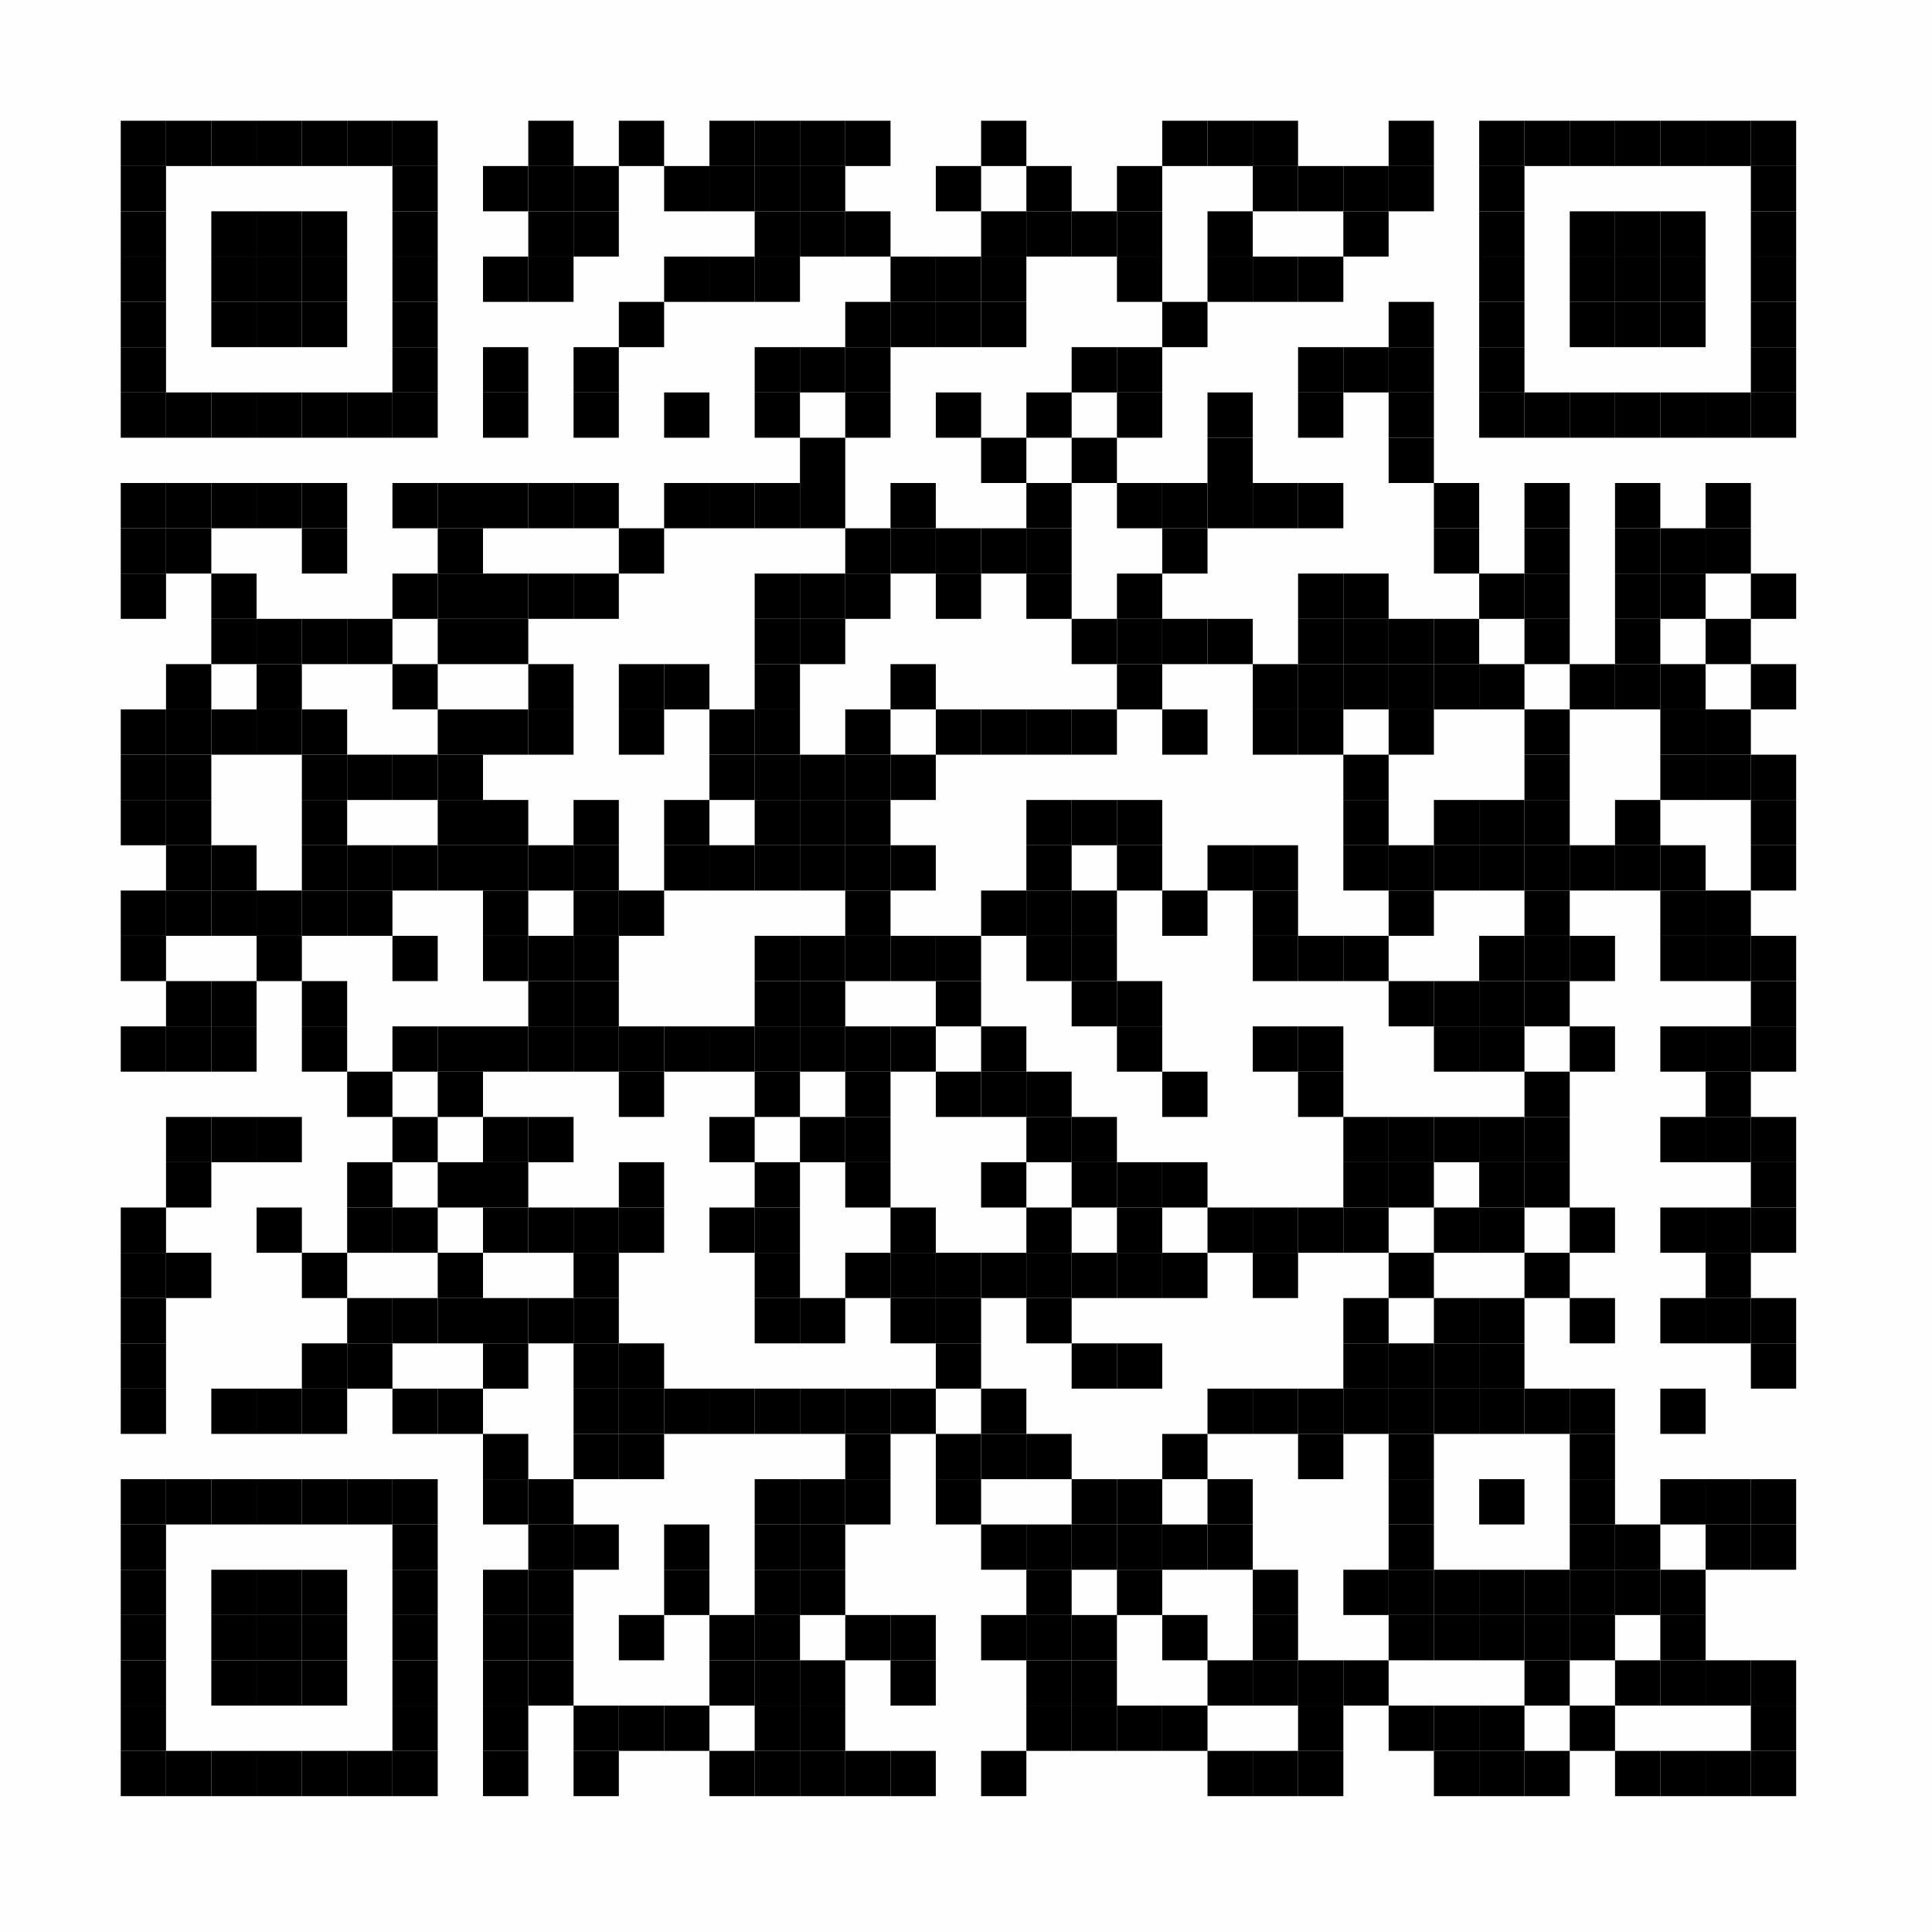 <?xml version="1.0" encoding="UTF-8"?>
<svg xmlns="http://www.w3.org/2000/svg" xmlns:xlink="http://www.w3.org/1999/xlink" version="1.1" width="128px" height="128px" viewBox="0 0 128 128"><defs><rect id="r0" width="3" height="3" fill="#000000"/></defs><rect x="0" y="0" width="128" height="128" fill="#fefefe"/><use x="8" y="8" xlink:href="#r0"/><use x="11" y="8" xlink:href="#r0"/><use x="14" y="8" xlink:href="#r0"/><use x="17" y="8" xlink:href="#r0"/><use x="20" y="8" xlink:href="#r0"/><use x="23" y="8" xlink:href="#r0"/><use x="26" y="8" xlink:href="#r0"/><use x="35" y="8" xlink:href="#r0"/><use x="41" y="8" xlink:href="#r0"/><use x="47" y="8" xlink:href="#r0"/><use x="50" y="8" xlink:href="#r0"/><use x="53" y="8" xlink:href="#r0"/><use x="56" y="8" xlink:href="#r0"/><use x="65" y="8" xlink:href="#r0"/><use x="77" y="8" xlink:href="#r0"/><use x="80" y="8" xlink:href="#r0"/><use x="83" y="8" xlink:href="#r0"/><use x="92" y="8" xlink:href="#r0"/><use x="98" y="8" xlink:href="#r0"/><use x="101" y="8" xlink:href="#r0"/><use x="104" y="8" xlink:href="#r0"/><use x="107" y="8" xlink:href="#r0"/><use x="110" y="8" xlink:href="#r0"/><use x="113" y="8" xlink:href="#r0"/><use x="116" y="8" xlink:href="#r0"/><use x="8" y="11" xlink:href="#r0"/><use x="26" y="11" xlink:href="#r0"/><use x="32" y="11" xlink:href="#r0"/><use x="35" y="11" xlink:href="#r0"/><use x="38" y="11" xlink:href="#r0"/><use x="44" y="11" xlink:href="#r0"/><use x="47" y="11" xlink:href="#r0"/><use x="50" y="11" xlink:href="#r0"/><use x="53" y="11" xlink:href="#r0"/><use x="62" y="11" xlink:href="#r0"/><use x="68" y="11" xlink:href="#r0"/><use x="74" y="11" xlink:href="#r0"/><use x="83" y="11" xlink:href="#r0"/><use x="86" y="11" xlink:href="#r0"/><use x="89" y="11" xlink:href="#r0"/><use x="92" y="11" xlink:href="#r0"/><use x="98" y="11" xlink:href="#r0"/><use x="116" y="11" xlink:href="#r0"/><use x="8" y="14" xlink:href="#r0"/><use x="14" y="14" xlink:href="#r0"/><use x="17" y="14" xlink:href="#r0"/><use x="20" y="14" xlink:href="#r0"/><use x="26" y="14" xlink:href="#r0"/><use x="35" y="14" xlink:href="#r0"/><use x="38" y="14" xlink:href="#r0"/><use x="50" y="14" xlink:href="#r0"/><use x="53" y="14" xlink:href="#r0"/><use x="56" y="14" xlink:href="#r0"/><use x="65" y="14" xlink:href="#r0"/><use x="68" y="14" xlink:href="#r0"/><use x="71" y="14" xlink:href="#r0"/><use x="74" y="14" xlink:href="#r0"/><use x="80" y="14" xlink:href="#r0"/><use x="89" y="14" xlink:href="#r0"/><use x="98" y="14" xlink:href="#r0"/><use x="104" y="14" xlink:href="#r0"/><use x="107" y="14" xlink:href="#r0"/><use x="110" y="14" xlink:href="#r0"/><use x="116" y="14" xlink:href="#r0"/><use x="8" y="17" xlink:href="#r0"/><use x="14" y="17" xlink:href="#r0"/><use x="17" y="17" xlink:href="#r0"/><use x="20" y="17" xlink:href="#r0"/><use x="26" y="17" xlink:href="#r0"/><use x="32" y="17" xlink:href="#r0"/><use x="35" y="17" xlink:href="#r0"/><use x="44" y="17" xlink:href="#r0"/><use x="47" y="17" xlink:href="#r0"/><use x="50" y="17" xlink:href="#r0"/><use x="59" y="17" xlink:href="#r0"/><use x="62" y="17" xlink:href="#r0"/><use x="65" y="17" xlink:href="#r0"/><use x="74" y="17" xlink:href="#r0"/><use x="80" y="17" xlink:href="#r0"/><use x="83" y="17" xlink:href="#r0"/><use x="86" y="17" xlink:href="#r0"/><use x="98" y="17" xlink:href="#r0"/><use x="104" y="17" xlink:href="#r0"/><use x="107" y="17" xlink:href="#r0"/><use x="110" y="17" xlink:href="#r0"/><use x="116" y="17" xlink:href="#r0"/><use x="8" y="20" xlink:href="#r0"/><use x="14" y="20" xlink:href="#r0"/><use x="17" y="20" xlink:href="#r0"/><use x="20" y="20" xlink:href="#r0"/><use x="26" y="20" xlink:href="#r0"/><use x="41" y="20" xlink:href="#r0"/><use x="56" y="20" xlink:href="#r0"/><use x="59" y="20" xlink:href="#r0"/><use x="62" y="20" xlink:href="#r0"/><use x="65" y="20" xlink:href="#r0"/><use x="77" y="20" xlink:href="#r0"/><use x="92" y="20" xlink:href="#r0"/><use x="98" y="20" xlink:href="#r0"/><use x="104" y="20" xlink:href="#r0"/><use x="107" y="20" xlink:href="#r0"/><use x="110" y="20" xlink:href="#r0"/><use x="116" y="20" xlink:href="#r0"/><use x="8" y="23" xlink:href="#r0"/><use x="26" y="23" xlink:href="#r0"/><use x="32" y="23" xlink:href="#r0"/><use x="38" y="23" xlink:href="#r0"/><use x="50" y="23" xlink:href="#r0"/><use x="53" y="23" xlink:href="#r0"/><use x="56" y="23" xlink:href="#r0"/><use x="71" y="23" xlink:href="#r0"/><use x="74" y="23" xlink:href="#r0"/><use x="86" y="23" xlink:href="#r0"/><use x="89" y="23" xlink:href="#r0"/><use x="92" y="23" xlink:href="#r0"/><use x="98" y="23" xlink:href="#r0"/><use x="116" y="23" xlink:href="#r0"/><use x="8" y="26" xlink:href="#r0"/><use x="11" y="26" xlink:href="#r0"/><use x="14" y="26" xlink:href="#r0"/><use x="17" y="26" xlink:href="#r0"/><use x="20" y="26" xlink:href="#r0"/><use x="23" y="26" xlink:href="#r0"/><use x="26" y="26" xlink:href="#r0"/><use x="32" y="26" xlink:href="#r0"/><use x="38" y="26" xlink:href="#r0"/><use x="44" y="26" xlink:href="#r0"/><use x="50" y="26" xlink:href="#r0"/><use x="56" y="26" xlink:href="#r0"/><use x="62" y="26" xlink:href="#r0"/><use x="68" y="26" xlink:href="#r0"/><use x="74" y="26" xlink:href="#r0"/><use x="80" y="26" xlink:href="#r0"/><use x="86" y="26" xlink:href="#r0"/><use x="92" y="26" xlink:href="#r0"/><use x="98" y="26" xlink:href="#r0"/><use x="101" y="26" xlink:href="#r0"/><use x="104" y="26" xlink:href="#r0"/><use x="107" y="26" xlink:href="#r0"/><use x="110" y="26" xlink:href="#r0"/><use x="113" y="26" xlink:href="#r0"/><use x="116" y="26" xlink:href="#r0"/><use x="53" y="29" xlink:href="#r0"/><use x="65" y="29" xlink:href="#r0"/><use x="71" y="29" xlink:href="#r0"/><use x="80" y="29" xlink:href="#r0"/><use x="92" y="29" xlink:href="#r0"/><use x="8" y="32" xlink:href="#r0"/><use x="11" y="32" xlink:href="#r0"/><use x="14" y="32" xlink:href="#r0"/><use x="17" y="32" xlink:href="#r0"/><use x="20" y="32" xlink:href="#r0"/><use x="26" y="32" xlink:href="#r0"/><use x="29" y="32" xlink:href="#r0"/><use x="32" y="32" xlink:href="#r0"/><use x="35" y="32" xlink:href="#r0"/><use x="38" y="32" xlink:href="#r0"/><use x="44" y="32" xlink:href="#r0"/><use x="47" y="32" xlink:href="#r0"/><use x="50" y="32" xlink:href="#r0"/><use x="53" y="32" xlink:href="#r0"/><use x="59" y="32" xlink:href="#r0"/><use x="68" y="32" xlink:href="#r0"/><use x="74" y="32" xlink:href="#r0"/><use x="77" y="32" xlink:href="#r0"/><use x="80" y="32" xlink:href="#r0"/><use x="83" y="32" xlink:href="#r0"/><use x="86" y="32" xlink:href="#r0"/><use x="95" y="32" xlink:href="#r0"/><use x="101" y="32" xlink:href="#r0"/><use x="107" y="32" xlink:href="#r0"/><use x="113" y="32" xlink:href="#r0"/><use x="8" y="35" xlink:href="#r0"/><use x="11" y="35" xlink:href="#r0"/><use x="20" y="35" xlink:href="#r0"/><use x="29" y="35" xlink:href="#r0"/><use x="41" y="35" xlink:href="#r0"/><use x="56" y="35" xlink:href="#r0"/><use x="59" y="35" xlink:href="#r0"/><use x="62" y="35" xlink:href="#r0"/><use x="65" y="35" xlink:href="#r0"/><use x="68" y="35" xlink:href="#r0"/><use x="77" y="35" xlink:href="#r0"/><use x="95" y="35" xlink:href="#r0"/><use x="101" y="35" xlink:href="#r0"/><use x="107" y="35" xlink:href="#r0"/><use x="110" y="35" xlink:href="#r0"/><use x="113" y="35" xlink:href="#r0"/><use x="8" y="38" xlink:href="#r0"/><use x="14" y="38" xlink:href="#r0"/><use x="26" y="38" xlink:href="#r0"/><use x="29" y="38" xlink:href="#r0"/><use x="32" y="38" xlink:href="#r0"/><use x="35" y="38" xlink:href="#r0"/><use x="38" y="38" xlink:href="#r0"/><use x="50" y="38" xlink:href="#r0"/><use x="53" y="38" xlink:href="#r0"/><use x="56" y="38" xlink:href="#r0"/><use x="62" y="38" xlink:href="#r0"/><use x="68" y="38" xlink:href="#r0"/><use x="74" y="38" xlink:href="#r0"/><use x="86" y="38" xlink:href="#r0"/><use x="89" y="38" xlink:href="#r0"/><use x="98" y="38" xlink:href="#r0"/><use x="101" y="38" xlink:href="#r0"/><use x="107" y="38" xlink:href="#r0"/><use x="110" y="38" xlink:href="#r0"/><use x="116" y="38" xlink:href="#r0"/><use x="14" y="41" xlink:href="#r0"/><use x="17" y="41" xlink:href="#r0"/><use x="20" y="41" xlink:href="#r0"/><use x="23" y="41" xlink:href="#r0"/><use x="29" y="41" xlink:href="#r0"/><use x="32" y="41" xlink:href="#r0"/><use x="50" y="41" xlink:href="#r0"/><use x="53" y="41" xlink:href="#r0"/><use x="71" y="41" xlink:href="#r0"/><use x="74" y="41" xlink:href="#r0"/><use x="77" y="41" xlink:href="#r0"/><use x="80" y="41" xlink:href="#r0"/><use x="86" y="41" xlink:href="#r0"/><use x="89" y="41" xlink:href="#r0"/><use x="92" y="41" xlink:href="#r0"/><use x="95" y="41" xlink:href="#r0"/><use x="101" y="41" xlink:href="#r0"/><use x="107" y="41" xlink:href="#r0"/><use x="113" y="41" xlink:href="#r0"/><use x="11" y="44" xlink:href="#r0"/><use x="17" y="44" xlink:href="#r0"/><use x="26" y="44" xlink:href="#r0"/><use x="35" y="44" xlink:href="#r0"/><use x="41" y="44" xlink:href="#r0"/><use x="44" y="44" xlink:href="#r0"/><use x="50" y="44" xlink:href="#r0"/><use x="59" y="44" xlink:href="#r0"/><use x="74" y="44" xlink:href="#r0"/><use x="83" y="44" xlink:href="#r0"/><use x="86" y="44" xlink:href="#r0"/><use x="89" y="44" xlink:href="#r0"/><use x="92" y="44" xlink:href="#r0"/><use x="95" y="44" xlink:href="#r0"/><use x="98" y="44" xlink:href="#r0"/><use x="104" y="44" xlink:href="#r0"/><use x="107" y="44" xlink:href="#r0"/><use x="110" y="44" xlink:href="#r0"/><use x="116" y="44" xlink:href="#r0"/><use x="8" y="47" xlink:href="#r0"/><use x="11" y="47" xlink:href="#r0"/><use x="14" y="47" xlink:href="#r0"/><use x="17" y="47" xlink:href="#r0"/><use x="20" y="47" xlink:href="#r0"/><use x="29" y="47" xlink:href="#r0"/><use x="32" y="47" xlink:href="#r0"/><use x="35" y="47" xlink:href="#r0"/><use x="41" y="47" xlink:href="#r0"/><use x="47" y="47" xlink:href="#r0"/><use x="50" y="47" xlink:href="#r0"/><use x="56" y="47" xlink:href="#r0"/><use x="62" y="47" xlink:href="#r0"/><use x="65" y="47" xlink:href="#r0"/><use x="68" y="47" xlink:href="#r0"/><use x="71" y="47" xlink:href="#r0"/><use x="77" y="47" xlink:href="#r0"/><use x="83" y="47" xlink:href="#r0"/><use x="86" y="47" xlink:href="#r0"/><use x="92" y="47" xlink:href="#r0"/><use x="101" y="47" xlink:href="#r0"/><use x="110" y="47" xlink:href="#r0"/><use x="113" y="47" xlink:href="#r0"/><use x="8" y="50" xlink:href="#r0"/><use x="11" y="50" xlink:href="#r0"/><use x="20" y="50" xlink:href="#r0"/><use x="23" y="50" xlink:href="#r0"/><use x="26" y="50" xlink:href="#r0"/><use x="29" y="50" xlink:href="#r0"/><use x="47" y="50" xlink:href="#r0"/><use x="50" y="50" xlink:href="#r0"/><use x="53" y="50" xlink:href="#r0"/><use x="56" y="50" xlink:href="#r0"/><use x="59" y="50" xlink:href="#r0"/><use x="89" y="50" xlink:href="#r0"/><use x="101" y="50" xlink:href="#r0"/><use x="110" y="50" xlink:href="#r0"/><use x="113" y="50" xlink:href="#r0"/><use x="116" y="50" xlink:href="#r0"/><use x="8" y="53" xlink:href="#r0"/><use x="11" y="53" xlink:href="#r0"/><use x="20" y="53" xlink:href="#r0"/><use x="29" y="53" xlink:href="#r0"/><use x="32" y="53" xlink:href="#r0"/><use x="38" y="53" xlink:href="#r0"/><use x="44" y="53" xlink:href="#r0"/><use x="50" y="53" xlink:href="#r0"/><use x="53" y="53" xlink:href="#r0"/><use x="56" y="53" xlink:href="#r0"/><use x="68" y="53" xlink:href="#r0"/><use x="71" y="53" xlink:href="#r0"/><use x="74" y="53" xlink:href="#r0"/><use x="89" y="53" xlink:href="#r0"/><use x="95" y="53" xlink:href="#r0"/><use x="98" y="53" xlink:href="#r0"/><use x="101" y="53" xlink:href="#r0"/><use x="107" y="53" xlink:href="#r0"/><use x="116" y="53" xlink:href="#r0"/><use x="11" y="56" xlink:href="#r0"/><use x="14" y="56" xlink:href="#r0"/><use x="20" y="56" xlink:href="#r0"/><use x="23" y="56" xlink:href="#r0"/><use x="26" y="56" xlink:href="#r0"/><use x="29" y="56" xlink:href="#r0"/><use x="32" y="56" xlink:href="#r0"/><use x="35" y="56" xlink:href="#r0"/><use x="38" y="56" xlink:href="#r0"/><use x="44" y="56" xlink:href="#r0"/><use x="47" y="56" xlink:href="#r0"/><use x="50" y="56" xlink:href="#r0"/><use x="53" y="56" xlink:href="#r0"/><use x="56" y="56" xlink:href="#r0"/><use x="59" y="56" xlink:href="#r0"/><use x="68" y="56" xlink:href="#r0"/><use x="74" y="56" xlink:href="#r0"/><use x="80" y="56" xlink:href="#r0"/><use x="83" y="56" xlink:href="#r0"/><use x="89" y="56" xlink:href="#r0"/><use x="92" y="56" xlink:href="#r0"/><use x="95" y="56" xlink:href="#r0"/><use x="98" y="56" xlink:href="#r0"/><use x="101" y="56" xlink:href="#r0"/><use x="104" y="56" xlink:href="#r0"/><use x="107" y="56" xlink:href="#r0"/><use x="110" y="56" xlink:href="#r0"/><use x="116" y="56" xlink:href="#r0"/><use x="8" y="59" xlink:href="#r0"/><use x="11" y="59" xlink:href="#r0"/><use x="14" y="59" xlink:href="#r0"/><use x="17" y="59" xlink:href="#r0"/><use x="20" y="59" xlink:href="#r0"/><use x="23" y="59" xlink:href="#r0"/><use x="32" y="59" xlink:href="#r0"/><use x="38" y="59" xlink:href="#r0"/><use x="41" y="59" xlink:href="#r0"/><use x="56" y="59" xlink:href="#r0"/><use x="65" y="59" xlink:href="#r0"/><use x="68" y="59" xlink:href="#r0"/><use x="71" y="59" xlink:href="#r0"/><use x="77" y="59" xlink:href="#r0"/><use x="83" y="59" xlink:href="#r0"/><use x="92" y="59" xlink:href="#r0"/><use x="101" y="59" xlink:href="#r0"/><use x="110" y="59" xlink:href="#r0"/><use x="113" y="59" xlink:href="#r0"/><use x="8" y="62" xlink:href="#r0"/><use x="17" y="62" xlink:href="#r0"/><use x="26" y="62" xlink:href="#r0"/><use x="32" y="62" xlink:href="#r0"/><use x="35" y="62" xlink:href="#r0"/><use x="38" y="62" xlink:href="#r0"/><use x="50" y="62" xlink:href="#r0"/><use x="53" y="62" xlink:href="#r0"/><use x="56" y="62" xlink:href="#r0"/><use x="59" y="62" xlink:href="#r0"/><use x="62" y="62" xlink:href="#r0"/><use x="68" y="62" xlink:href="#r0"/><use x="71" y="62" xlink:href="#r0"/><use x="83" y="62" xlink:href="#r0"/><use x="86" y="62" xlink:href="#r0"/><use x="89" y="62" xlink:href="#r0"/><use x="98" y="62" xlink:href="#r0"/><use x="101" y="62" xlink:href="#r0"/><use x="104" y="62" xlink:href="#r0"/><use x="110" y="62" xlink:href="#r0"/><use x="113" y="62" xlink:href="#r0"/><use x="116" y="62" xlink:href="#r0"/><use x="11" y="65" xlink:href="#r0"/><use x="14" y="65" xlink:href="#r0"/><use x="20" y="65" xlink:href="#r0"/><use x="35" y="65" xlink:href="#r0"/><use x="38" y="65" xlink:href="#r0"/><use x="50" y="65" xlink:href="#r0"/><use x="53" y="65" xlink:href="#r0"/><use x="62" y="65" xlink:href="#r0"/><use x="71" y="65" xlink:href="#r0"/><use x="74" y="65" xlink:href="#r0"/><use x="92" y="65" xlink:href="#r0"/><use x="95" y="65" xlink:href="#r0"/><use x="98" y="65" xlink:href="#r0"/><use x="101" y="65" xlink:href="#r0"/><use x="116" y="65" xlink:href="#r0"/><use x="8" y="68" xlink:href="#r0"/><use x="11" y="68" xlink:href="#r0"/><use x="14" y="68" xlink:href="#r0"/><use x="20" y="68" xlink:href="#r0"/><use x="26" y="68" xlink:href="#r0"/><use x="29" y="68" xlink:href="#r0"/><use x="32" y="68" xlink:href="#r0"/><use x="35" y="68" xlink:href="#r0"/><use x="38" y="68" xlink:href="#r0"/><use x="41" y="68" xlink:href="#r0"/><use x="44" y="68" xlink:href="#r0"/><use x="47" y="68" xlink:href="#r0"/><use x="50" y="68" xlink:href="#r0"/><use x="53" y="68" xlink:href="#r0"/><use x="56" y="68" xlink:href="#r0"/><use x="59" y="68" xlink:href="#r0"/><use x="65" y="68" xlink:href="#r0"/><use x="74" y="68" xlink:href="#r0"/><use x="83" y="68" xlink:href="#r0"/><use x="86" y="68" xlink:href="#r0"/><use x="95" y="68" xlink:href="#r0"/><use x="98" y="68" xlink:href="#r0"/><use x="104" y="68" xlink:href="#r0"/><use x="110" y="68" xlink:href="#r0"/><use x="113" y="68" xlink:href="#r0"/><use x="116" y="68" xlink:href="#r0"/><use x="23" y="71" xlink:href="#r0"/><use x="29" y="71" xlink:href="#r0"/><use x="41" y="71" xlink:href="#r0"/><use x="50" y="71" xlink:href="#r0"/><use x="56" y="71" xlink:href="#r0"/><use x="62" y="71" xlink:href="#r0"/><use x="65" y="71" xlink:href="#r0"/><use x="68" y="71" xlink:href="#r0"/><use x="77" y="71" xlink:href="#r0"/><use x="86" y="71" xlink:href="#r0"/><use x="101" y="71" xlink:href="#r0"/><use x="113" y="71" xlink:href="#r0"/><use x="11" y="74" xlink:href="#r0"/><use x="14" y="74" xlink:href="#r0"/><use x="17" y="74" xlink:href="#r0"/><use x="26" y="74" xlink:href="#r0"/><use x="32" y="74" xlink:href="#r0"/><use x="35" y="74" xlink:href="#r0"/><use x="47" y="74" xlink:href="#r0"/><use x="53" y="74" xlink:href="#r0"/><use x="56" y="74" xlink:href="#r0"/><use x="68" y="74" xlink:href="#r0"/><use x="71" y="74" xlink:href="#r0"/><use x="89" y="74" xlink:href="#r0"/><use x="92" y="74" xlink:href="#r0"/><use x="95" y="74" xlink:href="#r0"/><use x="98" y="74" xlink:href="#r0"/><use x="101" y="74" xlink:href="#r0"/><use x="110" y="74" xlink:href="#r0"/><use x="113" y="74" xlink:href="#r0"/><use x="116" y="74" xlink:href="#r0"/><use x="11" y="77" xlink:href="#r0"/><use x="23" y="77" xlink:href="#r0"/><use x="29" y="77" xlink:href="#r0"/><use x="32" y="77" xlink:href="#r0"/><use x="41" y="77" xlink:href="#r0"/><use x="50" y="77" xlink:href="#r0"/><use x="56" y="77" xlink:href="#r0"/><use x="65" y="77" xlink:href="#r0"/><use x="71" y="77" xlink:href="#r0"/><use x="74" y="77" xlink:href="#r0"/><use x="77" y="77" xlink:href="#r0"/><use x="89" y="77" xlink:href="#r0"/><use x="92" y="77" xlink:href="#r0"/><use x="98" y="77" xlink:href="#r0"/><use x="101" y="77" xlink:href="#r0"/><use x="116" y="77" xlink:href="#r0"/><use x="8" y="80" xlink:href="#r0"/><use x="17" y="80" xlink:href="#r0"/><use x="23" y="80" xlink:href="#r0"/><use x="26" y="80" xlink:href="#r0"/><use x="32" y="80" xlink:href="#r0"/><use x="35" y="80" xlink:href="#r0"/><use x="38" y="80" xlink:href="#r0"/><use x="41" y="80" xlink:href="#r0"/><use x="47" y="80" xlink:href="#r0"/><use x="50" y="80" xlink:href="#r0"/><use x="59" y="80" xlink:href="#r0"/><use x="68" y="80" xlink:href="#r0"/><use x="74" y="80" xlink:href="#r0"/><use x="80" y="80" xlink:href="#r0"/><use x="83" y="80" xlink:href="#r0"/><use x="86" y="80" xlink:href="#r0"/><use x="89" y="80" xlink:href="#r0"/><use x="95" y="80" xlink:href="#r0"/><use x="98" y="80" xlink:href="#r0"/><use x="104" y="80" xlink:href="#r0"/><use x="110" y="80" xlink:href="#r0"/><use x="113" y="80" xlink:href="#r0"/><use x="116" y="80" xlink:href="#r0"/><use x="8" y="83" xlink:href="#r0"/><use x="11" y="83" xlink:href="#r0"/><use x="20" y="83" xlink:href="#r0"/><use x="29" y="83" xlink:href="#r0"/><use x="38" y="83" xlink:href="#r0"/><use x="50" y="83" xlink:href="#r0"/><use x="56" y="83" xlink:href="#r0"/><use x="59" y="83" xlink:href="#r0"/><use x="62" y="83" xlink:href="#r0"/><use x="65" y="83" xlink:href="#r0"/><use x="68" y="83" xlink:href="#r0"/><use x="71" y="83" xlink:href="#r0"/><use x="74" y="83" xlink:href="#r0"/><use x="77" y="83" xlink:href="#r0"/><use x="83" y="83" xlink:href="#r0"/><use x="92" y="83" xlink:href="#r0"/><use x="101" y="83" xlink:href="#r0"/><use x="113" y="83" xlink:href="#r0"/><use x="8" y="86" xlink:href="#r0"/><use x="23" y="86" xlink:href="#r0"/><use x="26" y="86" xlink:href="#r0"/><use x="29" y="86" xlink:href="#r0"/><use x="32" y="86" xlink:href="#r0"/><use x="35" y="86" xlink:href="#r0"/><use x="38" y="86" xlink:href="#r0"/><use x="50" y="86" xlink:href="#r0"/><use x="53" y="86" xlink:href="#r0"/><use x="59" y="86" xlink:href="#r0"/><use x="62" y="86" xlink:href="#r0"/><use x="68" y="86" xlink:href="#r0"/><use x="89" y="86" xlink:href="#r0"/><use x="95" y="86" xlink:href="#r0"/><use x="98" y="86" xlink:href="#r0"/><use x="104" y="86" xlink:href="#r0"/><use x="110" y="86" xlink:href="#r0"/><use x="113" y="86" xlink:href="#r0"/><use x="116" y="86" xlink:href="#r0"/><use x="8" y="89" xlink:href="#r0"/><use x="20" y="89" xlink:href="#r0"/><use x="23" y="89" xlink:href="#r0"/><use x="32" y="89" xlink:href="#r0"/><use x="38" y="89" xlink:href="#r0"/><use x="41" y="89" xlink:href="#r0"/><use x="62" y="89" xlink:href="#r0"/><use x="71" y="89" xlink:href="#r0"/><use x="74" y="89" xlink:href="#r0"/><use x="89" y="89" xlink:href="#r0"/><use x="92" y="89" xlink:href="#r0"/><use x="95" y="89" xlink:href="#r0"/><use x="98" y="89" xlink:href="#r0"/><use x="116" y="89" xlink:href="#r0"/><use x="8" y="92" xlink:href="#r0"/><use x="14" y="92" xlink:href="#r0"/><use x="17" y="92" xlink:href="#r0"/><use x="20" y="92" xlink:href="#r0"/><use x="26" y="92" xlink:href="#r0"/><use x="29" y="92" xlink:href="#r0"/><use x="38" y="92" xlink:href="#r0"/><use x="41" y="92" xlink:href="#r0"/><use x="44" y="92" xlink:href="#r0"/><use x="47" y="92" xlink:href="#r0"/><use x="50" y="92" xlink:href="#r0"/><use x="53" y="92" xlink:href="#r0"/><use x="56" y="92" xlink:href="#r0"/><use x="59" y="92" xlink:href="#r0"/><use x="65" y="92" xlink:href="#r0"/><use x="80" y="92" xlink:href="#r0"/><use x="83" y="92" xlink:href="#r0"/><use x="86" y="92" xlink:href="#r0"/><use x="89" y="92" xlink:href="#r0"/><use x="92" y="92" xlink:href="#r0"/><use x="95" y="92" xlink:href="#r0"/><use x="98" y="92" xlink:href="#r0"/><use x="101" y="92" xlink:href="#r0"/><use x="104" y="92" xlink:href="#r0"/><use x="110" y="92" xlink:href="#r0"/><use x="32" y="95" xlink:href="#r0"/><use x="38" y="95" xlink:href="#r0"/><use x="41" y="95" xlink:href="#r0"/><use x="56" y="95" xlink:href="#r0"/><use x="62" y="95" xlink:href="#r0"/><use x="65" y="95" xlink:href="#r0"/><use x="68" y="95" xlink:href="#r0"/><use x="77" y="95" xlink:href="#r0"/><use x="86" y="95" xlink:href="#r0"/><use x="92" y="95" xlink:href="#r0"/><use x="104" y="95" xlink:href="#r0"/><use x="8" y="98" xlink:href="#r0"/><use x="11" y="98" xlink:href="#r0"/><use x="14" y="98" xlink:href="#r0"/><use x="17" y="98" xlink:href="#r0"/><use x="20" y="98" xlink:href="#r0"/><use x="23" y="98" xlink:href="#r0"/><use x="26" y="98" xlink:href="#r0"/><use x="32" y="98" xlink:href="#r0"/><use x="35" y="98" xlink:href="#r0"/><use x="50" y="98" xlink:href="#r0"/><use x="53" y="98" xlink:href="#r0"/><use x="56" y="98" xlink:href="#r0"/><use x="62" y="98" xlink:href="#r0"/><use x="71" y="98" xlink:href="#r0"/><use x="74" y="98" xlink:href="#r0"/><use x="80" y="98" xlink:href="#r0"/><use x="92" y="98" xlink:href="#r0"/><use x="98" y="98" xlink:href="#r0"/><use x="104" y="98" xlink:href="#r0"/><use x="110" y="98" xlink:href="#r0"/><use x="113" y="98" xlink:href="#r0"/><use x="116" y="98" xlink:href="#r0"/><use x="8" y="101" xlink:href="#r0"/><use x="26" y="101" xlink:href="#r0"/><use x="35" y="101" xlink:href="#r0"/><use x="38" y="101" xlink:href="#r0"/><use x="44" y="101" xlink:href="#r0"/><use x="50" y="101" xlink:href="#r0"/><use x="53" y="101" xlink:href="#r0"/><use x="65" y="101" xlink:href="#r0"/><use x="68" y="101" xlink:href="#r0"/><use x="71" y="101" xlink:href="#r0"/><use x="74" y="101" xlink:href="#r0"/><use x="77" y="101" xlink:href="#r0"/><use x="80" y="101" xlink:href="#r0"/><use x="92" y="101" xlink:href="#r0"/><use x="104" y="101" xlink:href="#r0"/><use x="107" y="101" xlink:href="#r0"/><use x="113" y="101" xlink:href="#r0"/><use x="116" y="101" xlink:href="#r0"/><use x="8" y="104" xlink:href="#r0"/><use x="14" y="104" xlink:href="#r0"/><use x="17" y="104" xlink:href="#r0"/><use x="20" y="104" xlink:href="#r0"/><use x="26" y="104" xlink:href="#r0"/><use x="32" y="104" xlink:href="#r0"/><use x="35" y="104" xlink:href="#r0"/><use x="44" y="104" xlink:href="#r0"/><use x="50" y="104" xlink:href="#r0"/><use x="53" y="104" xlink:href="#r0"/><use x="68" y="104" xlink:href="#r0"/><use x="74" y="104" xlink:href="#r0"/><use x="83" y="104" xlink:href="#r0"/><use x="89" y="104" xlink:href="#r0"/><use x="92" y="104" xlink:href="#r0"/><use x="95" y="104" xlink:href="#r0"/><use x="98" y="104" xlink:href="#r0"/><use x="101" y="104" xlink:href="#r0"/><use x="104" y="104" xlink:href="#r0"/><use x="107" y="104" xlink:href="#r0"/><use x="110" y="104" xlink:href="#r0"/><use x="8" y="107" xlink:href="#r0"/><use x="14" y="107" xlink:href="#r0"/><use x="17" y="107" xlink:href="#r0"/><use x="20" y="107" xlink:href="#r0"/><use x="26" y="107" xlink:href="#r0"/><use x="32" y="107" xlink:href="#r0"/><use x="35" y="107" xlink:href="#r0"/><use x="41" y="107" xlink:href="#r0"/><use x="47" y="107" xlink:href="#r0"/><use x="50" y="107" xlink:href="#r0"/><use x="56" y="107" xlink:href="#r0"/><use x="59" y="107" xlink:href="#r0"/><use x="65" y="107" xlink:href="#r0"/><use x="68" y="107" xlink:href="#r0"/><use x="71" y="107" xlink:href="#r0"/><use x="77" y="107" xlink:href="#r0"/><use x="83" y="107" xlink:href="#r0"/><use x="92" y="107" xlink:href="#r0"/><use x="95" y="107" xlink:href="#r0"/><use x="98" y="107" xlink:href="#r0"/><use x="101" y="107" xlink:href="#r0"/><use x="104" y="107" xlink:href="#r0"/><use x="110" y="107" xlink:href="#r0"/><use x="8" y="110" xlink:href="#r0"/><use x="14" y="110" xlink:href="#r0"/><use x="17" y="110" xlink:href="#r0"/><use x="20" y="110" xlink:href="#r0"/><use x="26" y="110" xlink:href="#r0"/><use x="32" y="110" xlink:href="#r0"/><use x="35" y="110" xlink:href="#r0"/><use x="47" y="110" xlink:href="#r0"/><use x="50" y="110" xlink:href="#r0"/><use x="53" y="110" xlink:href="#r0"/><use x="59" y="110" xlink:href="#r0"/><use x="68" y="110" xlink:href="#r0"/><use x="71" y="110" xlink:href="#r0"/><use x="80" y="110" xlink:href="#r0"/><use x="83" y="110" xlink:href="#r0"/><use x="86" y="110" xlink:href="#r0"/><use x="89" y="110" xlink:href="#r0"/><use x="101" y="110" xlink:href="#r0"/><use x="107" y="110" xlink:href="#r0"/><use x="110" y="110" xlink:href="#r0"/><use x="113" y="110" xlink:href="#r0"/><use x="116" y="110" xlink:href="#r0"/><use x="8" y="113" xlink:href="#r0"/><use x="26" y="113" xlink:href="#r0"/><use x="32" y="113" xlink:href="#r0"/><use x="38" y="113" xlink:href="#r0"/><use x="41" y="113" xlink:href="#r0"/><use x="44" y="113" xlink:href="#r0"/><use x="50" y="113" xlink:href="#r0"/><use x="53" y="113" xlink:href="#r0"/><use x="68" y="113" xlink:href="#r0"/><use x="71" y="113" xlink:href="#r0"/><use x="74" y="113" xlink:href="#r0"/><use x="77" y="113" xlink:href="#r0"/><use x="86" y="113" xlink:href="#r0"/><use x="92" y="113" xlink:href="#r0"/><use x="95" y="113" xlink:href="#r0"/><use x="98" y="113" xlink:href="#r0"/><use x="104" y="113" xlink:href="#r0"/><use x="116" y="113" xlink:href="#r0"/><use x="8" y="116" xlink:href="#r0"/><use x="11" y="116" xlink:href="#r0"/><use x="14" y="116" xlink:href="#r0"/><use x="17" y="116" xlink:href="#r0"/><use x="20" y="116" xlink:href="#r0"/><use x="23" y="116" xlink:href="#r0"/><use x="26" y="116" xlink:href="#r0"/><use x="32" y="116" xlink:href="#r0"/><use x="38" y="116" xlink:href="#r0"/><use x="47" y="116" xlink:href="#r0"/><use x="50" y="116" xlink:href="#r0"/><use x="53" y="116" xlink:href="#r0"/><use x="56" y="116" xlink:href="#r0"/><use x="59" y="116" xlink:href="#r0"/><use x="65" y="116" xlink:href="#r0"/><use x="80" y="116" xlink:href="#r0"/><use x="83" y="116" xlink:href="#r0"/><use x="86" y="116" xlink:href="#r0"/><use x="95" y="116" xlink:href="#r0"/><use x="98" y="116" xlink:href="#r0"/><use x="101" y="116" xlink:href="#r0"/><use x="107" y="116" xlink:href="#r0"/><use x="110" y="116" xlink:href="#r0"/><use x="113" y="116" xlink:href="#r0"/><use x="116" y="116" xlink:href="#r0"/></svg>
